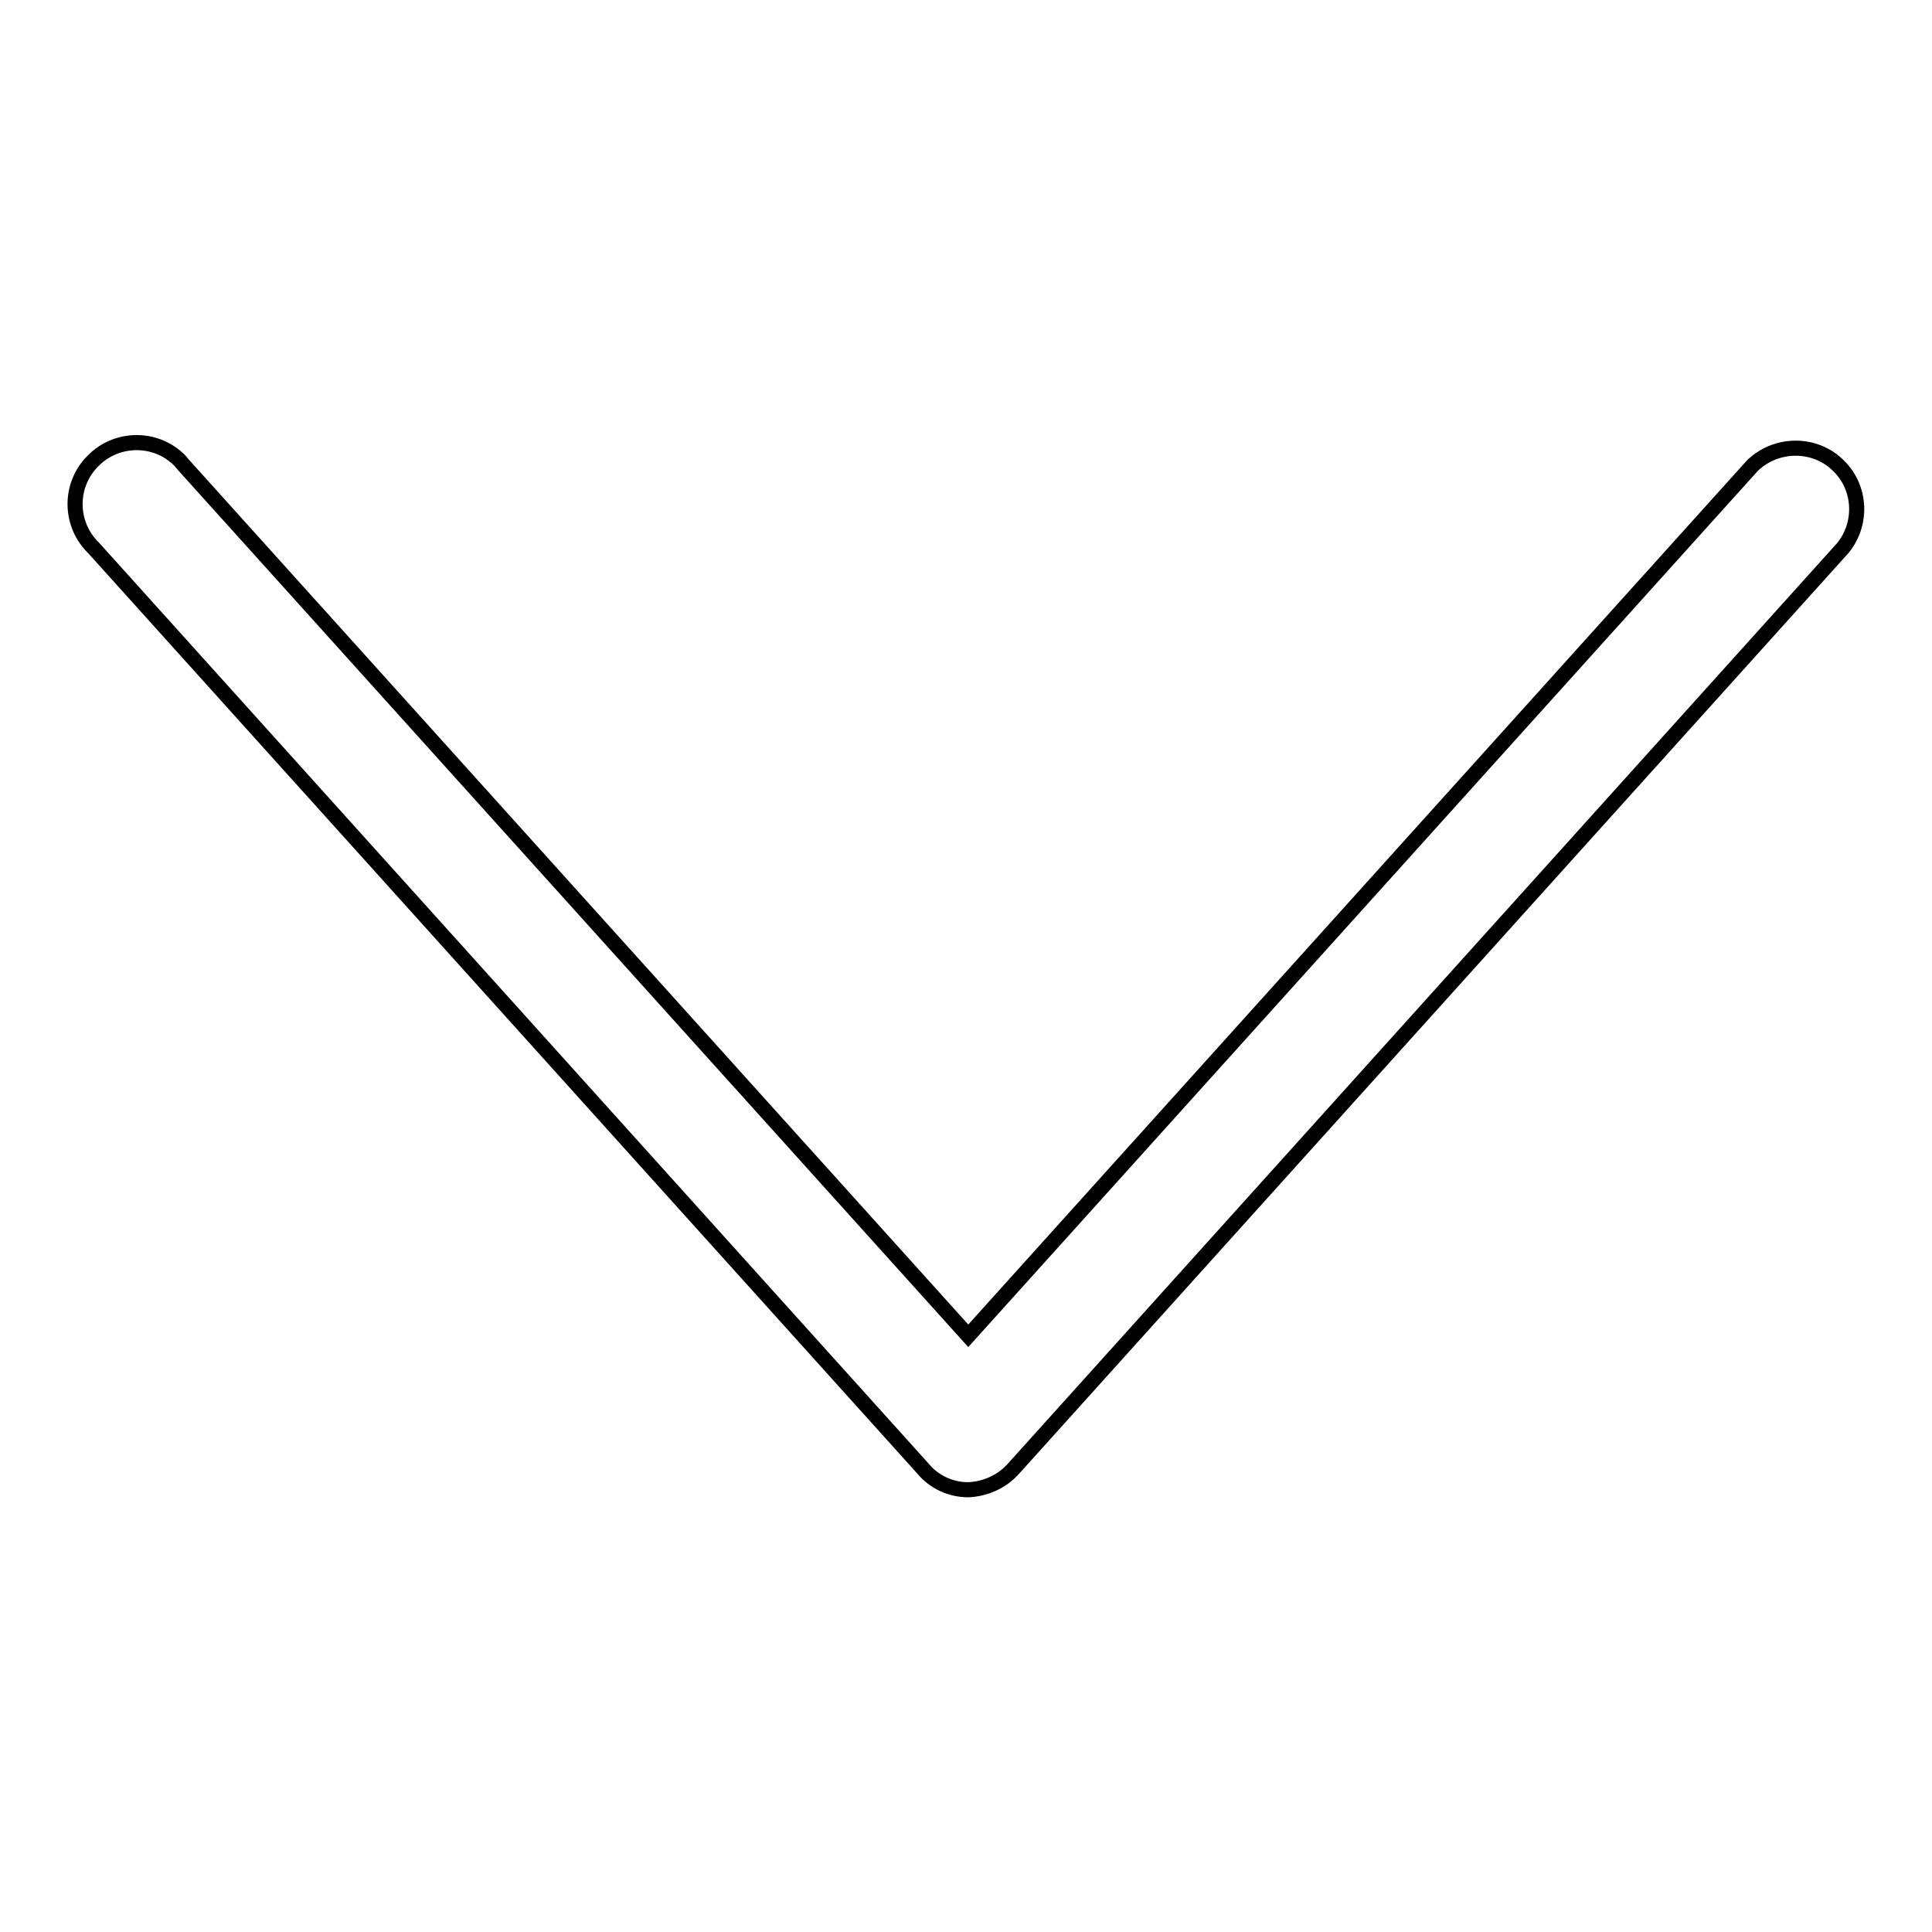 <?xml version="1.0" encoding="utf-8"?>
<!-- Svg Vector Icons : http://www.onlinewebfonts.com/icon -->
<!DOCTYPE svg PUBLIC "-//W3C//DTD SVG 1.1//EN" "http://www.w3.org/Graphics/SVG/1.1/DTD/svg11.dtd">
<svg version="1.1" xmlns="http://www.w3.org/2000/svg" xmlns:xlink="http://www.w3.org/1999/xlink" x="0px" y="0px" viewBox="0 0 256 256" enable-background="new 0 0 256 256" xml:space="preserve">
<g> <path stroke-width="2" fill-opacity="0" stroke="#000000"  d="M128.3,197.4c-2.3,0-4.5-1-6-2.8L12.4,72.6c-3.2-3.1-3.3-8.3-0.1-11.5c3.1-3.2,8.3-3.3,11.5-0.1 c0.2,0.2,0.4,0.5,0.6,0.7L128.3,177L232.2,61.7c3.2-3.1,8.4-3.1,11.5,0.1c2.9,2.9,3.1,7.6,0.5,10.8L134.3,194.6 C132.8,196.3,130.6,197.3,128.3,197.4z"/></g>
</svg>